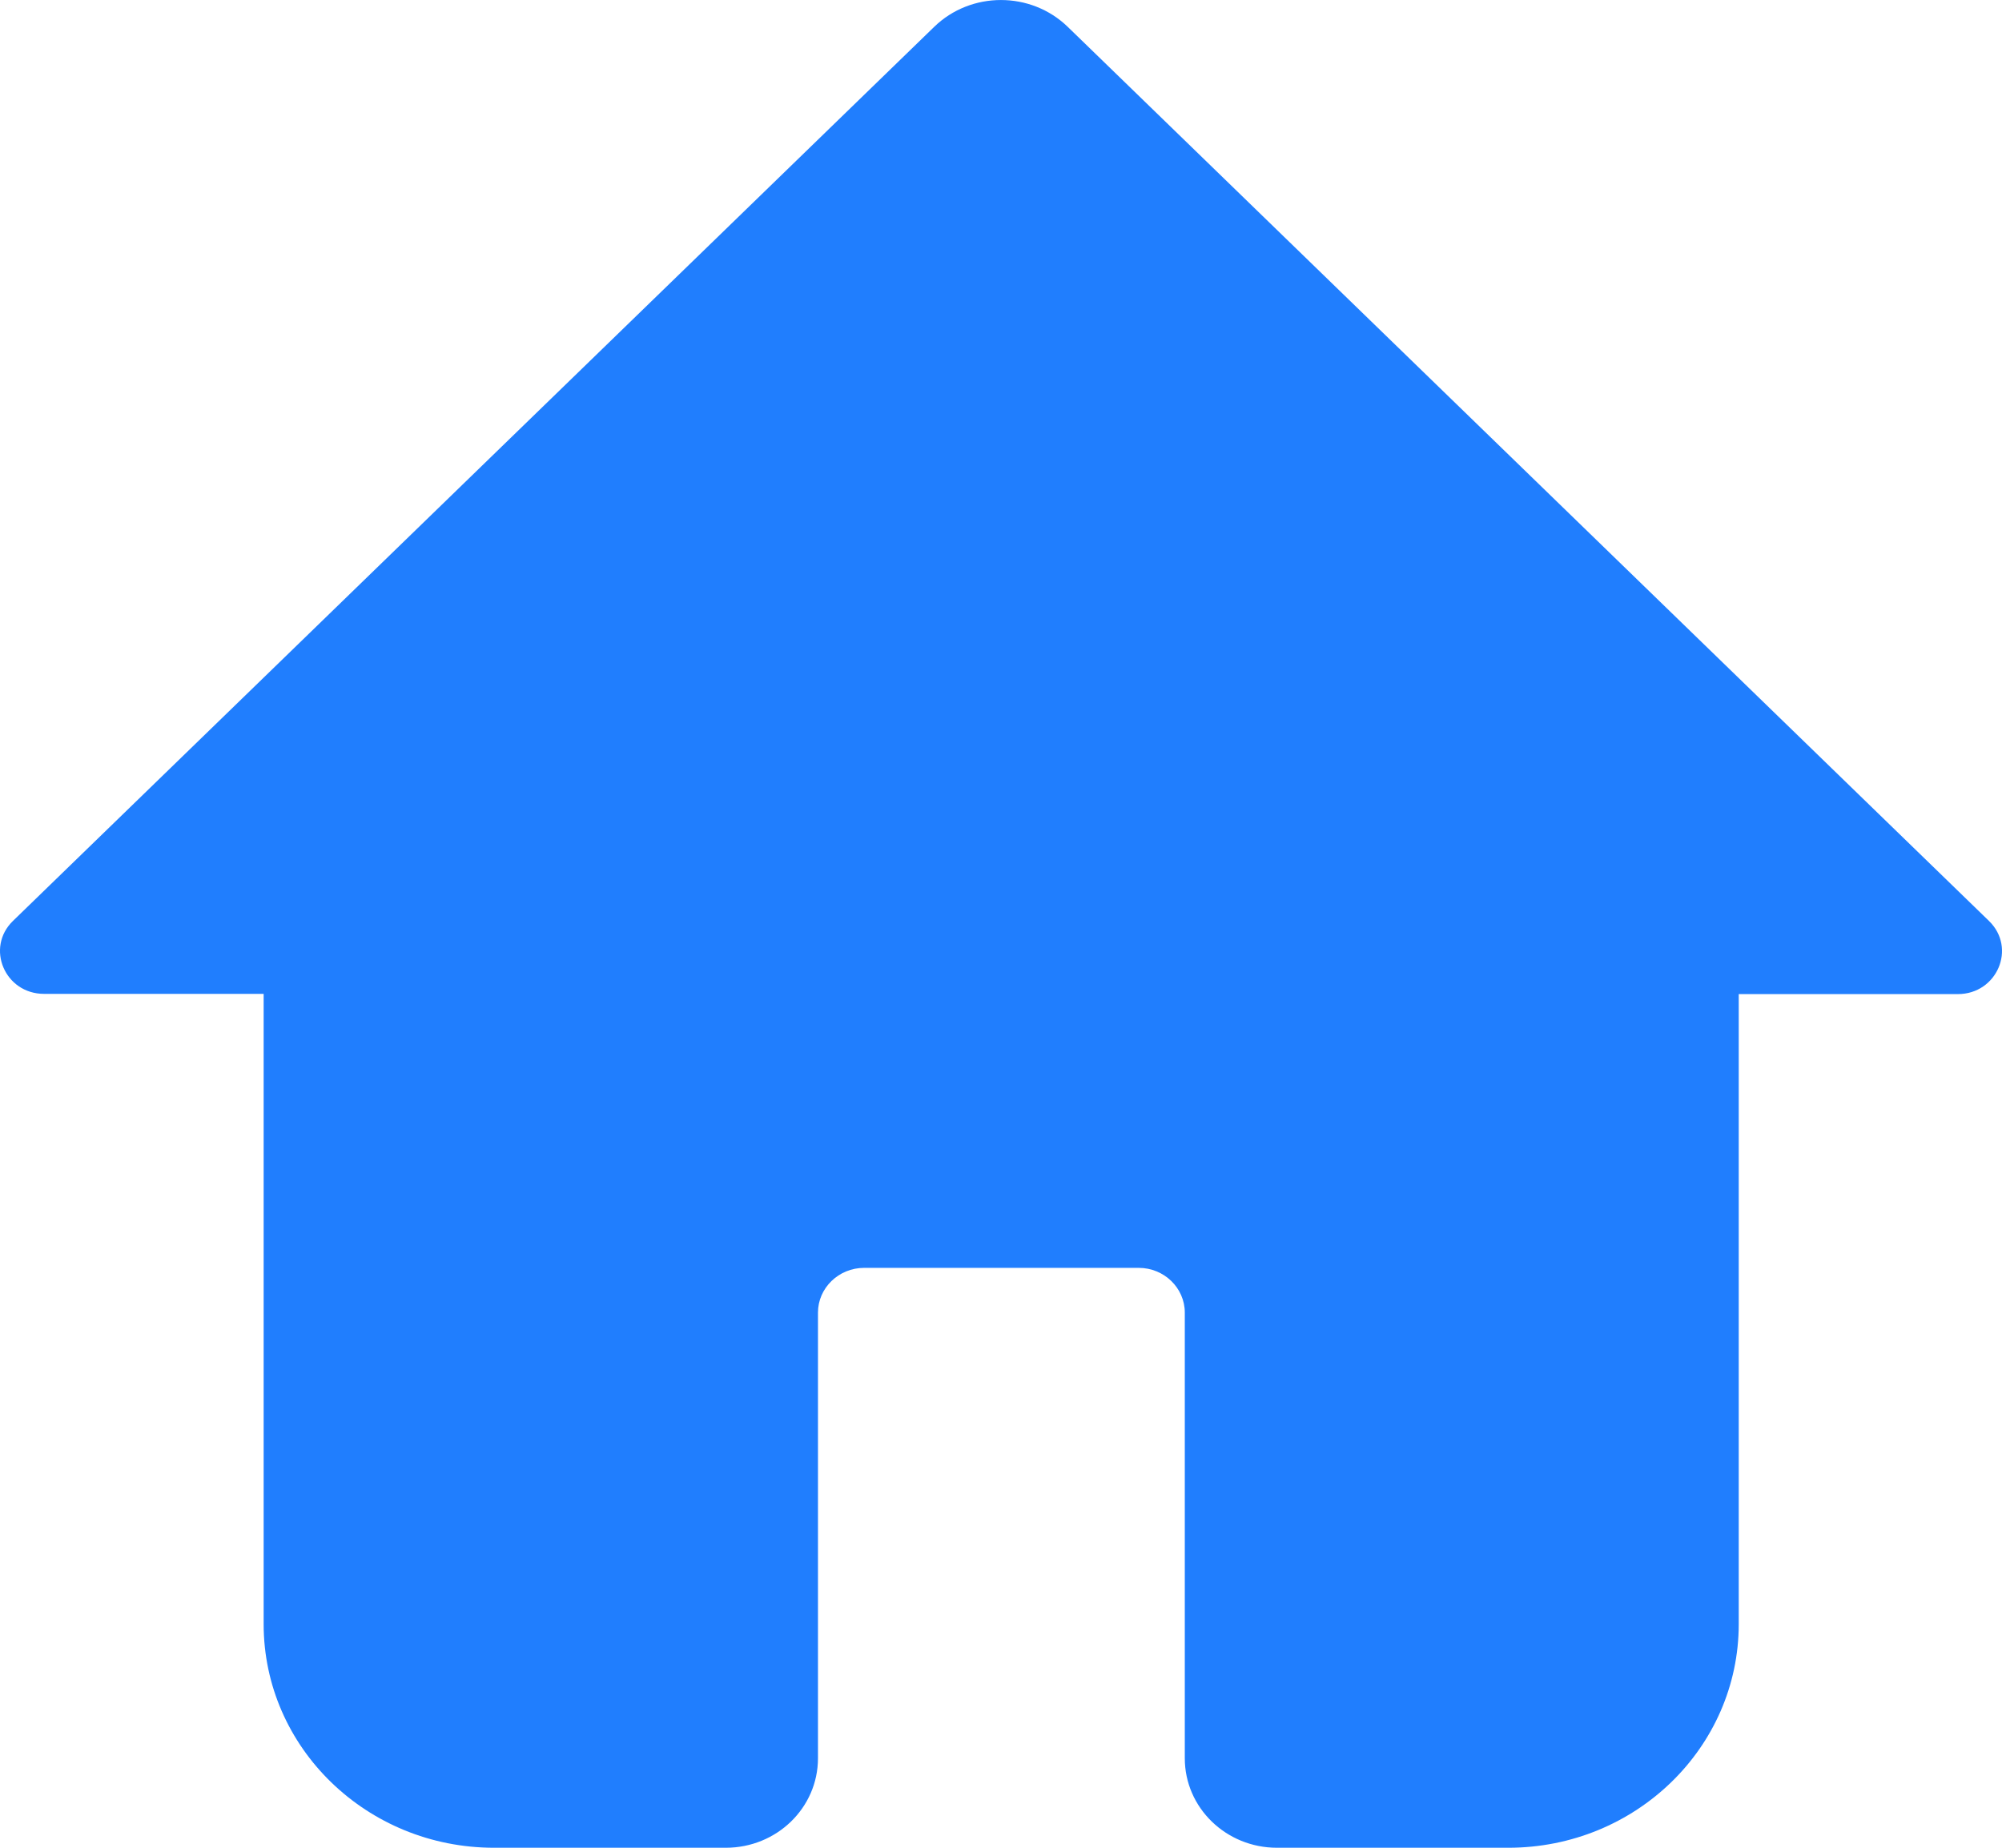 <?xml version="1.0" encoding="UTF-8"?>
<svg width="26px" height="24px" viewBox="0 0 26 24" version="1.1" xmlns="http://www.w3.org/2000/svg" xmlns:xlink="http://www.w3.org/1999/xlink">
    <title>编组</title>
    <g id="页面-1" stroke="none" stroke-width="1" fill="none" fill-rule="evenodd">
        <g id="关于朗肽-公司简介" transform="translate(-160, -759)" fill="#207EFE" fill-rule="nonzero">
            <g id="编组" transform="translate(160, 759)">
                <path d="M25.831,11.962 L13.867,0.349 C13.388,-0.116 12.61,-0.116 12.132,0.349 L0.168,11.962 C-0.191,12.311 0.063,12.909 0.572,12.909 L3.424,12.909 L3.424,21.095 C3.424,22.699 4.764,24 6.416,24 L9.426,24 C10.088,24 10.623,23.48 10.623,22.838 L10.623,17.049 C10.623,16.729 10.893,16.468 11.222,16.468 L14.789,16.468 C15.118,16.468 15.387,16.729 15.387,17.049 L15.387,22.838 C15.387,23.48 15.923,24 16.584,24 L19.589,24 C21.24,24 22.581,22.699 22.581,21.095 L22.581,12.912 L25.427,12.912 C25.935,12.912 26.193,12.314 25.831,11.962 Z" id="路径"></path>
            </g>
        </g>
    </g>
</svg>